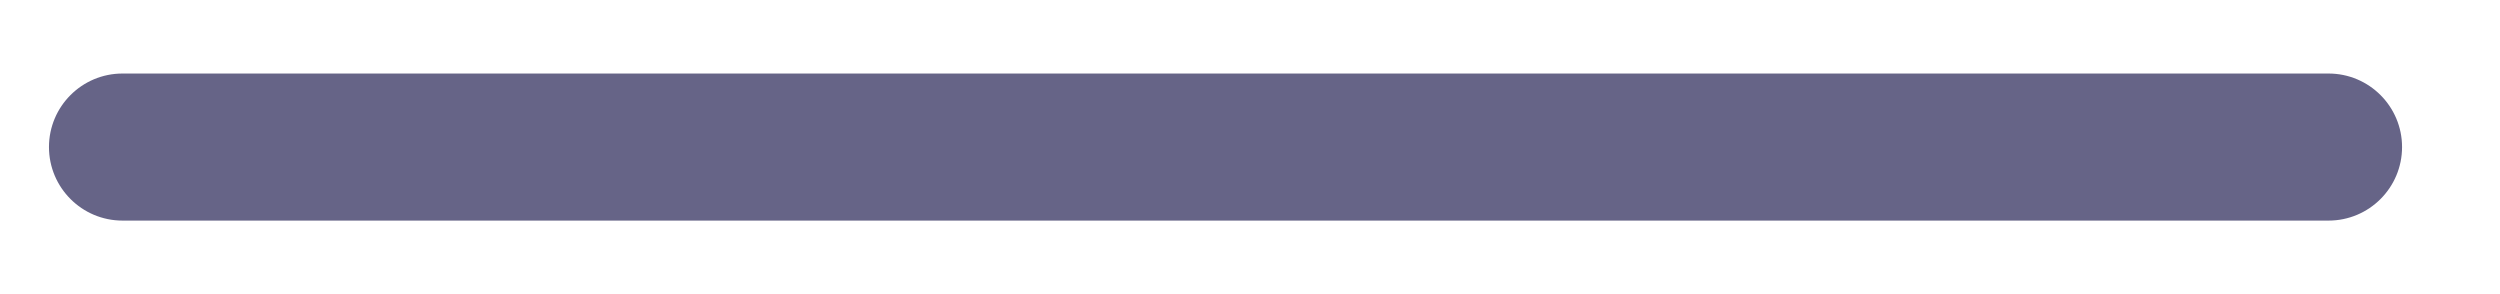 <svg width="17" height="2" viewBox="0 0 17 2" fill="none" xmlns="http://www.w3.org/2000/svg">
    <path fill-rule="evenodd" clip-rule="evenodd" d="M0.333 1C0.333 0.724 0.557 0.5 0.833 0.5H15.834C16.11 0.5 16.334 0.724 16.334 1C16.334 1.276 16.11 1.5 15.834 1.5H0.833C0.557 1.5 0.333 1.276 0.333 1Z" fill="#666487"/>
</svg>
